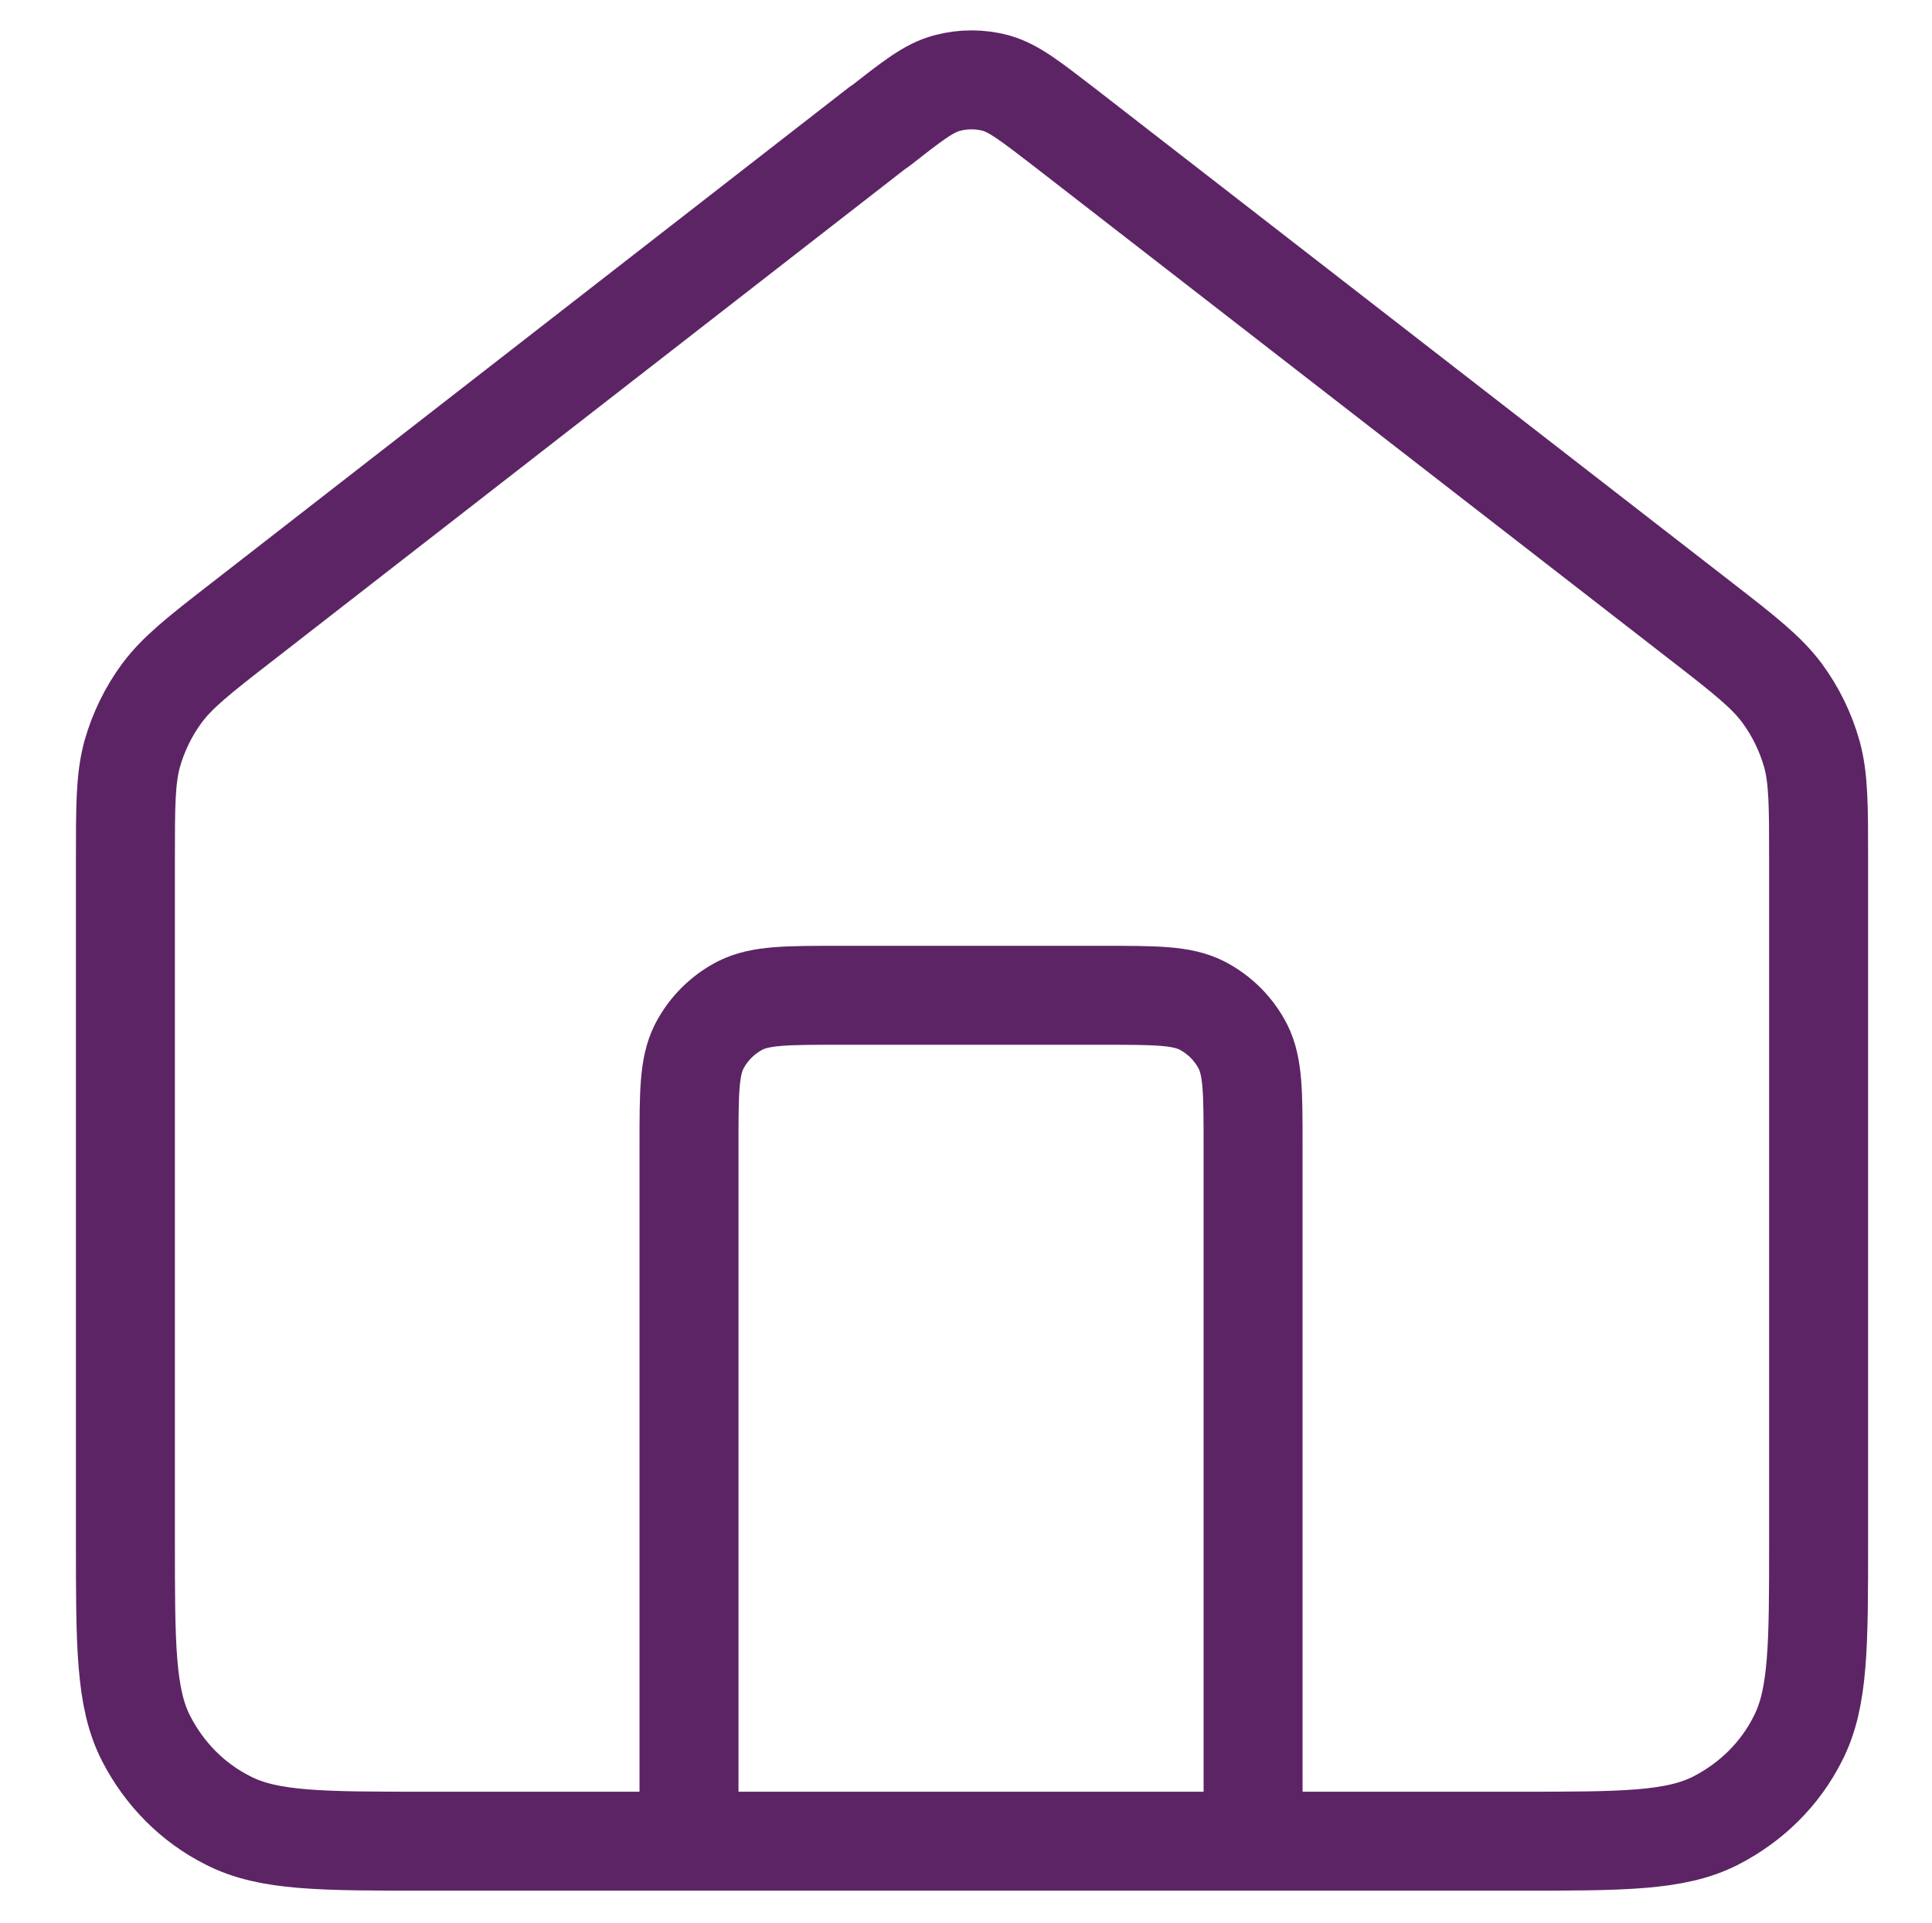 <?xml version="1.0" encoding="UTF-8"?> <svg xmlns="http://www.w3.org/2000/svg" id="Laag_1" viewBox="0 0 40.21 40.04"><defs><style>.cls-1{fill:none;stroke:#5c2465;stroke-linecap:round;stroke-linejoin:round;stroke-width:2.06px;}</style></defs><path class="cls-1" d="M14.34,38.33v-14.48c0-1.1,0-1.64.21-2.06.19-.37.49-.67.86-.86.42-.21.97-.21,2.06-.21h5.48c1.1,0,1.64,0,2.06.21.37.19.67.49.86.86.21.42.21.97.21,2.06v14.48M18.29,2.64L5.02,12.96c-.89.69-1.33,1.04-1.65,1.47-.28.38-.49.81-.62,1.27-.14.52-.14,1.08-.14,2.2v14.16c0,2.19,0,3.29.43,4.13.38.74.97,1.34,1.71,1.71.84.43,1.93.43,4.13.43h22.7c2.19,0,3.29,0,4.13-.43.74-.38,1.34-.97,1.71-1.71.43-.84.43-1.93.43-4.13v-14.16c0-1.12,0-1.69-.14-2.2-.13-.46-.34-.89-.62-1.27-.32-.43-.76-.78-1.65-1.47L22.14,2.64c-.69-.53-1.03-.8-1.41-.91-.33-.09-.69-.09-1.02,0-.38.1-.72.37-1.41.91Z"></path></svg> 